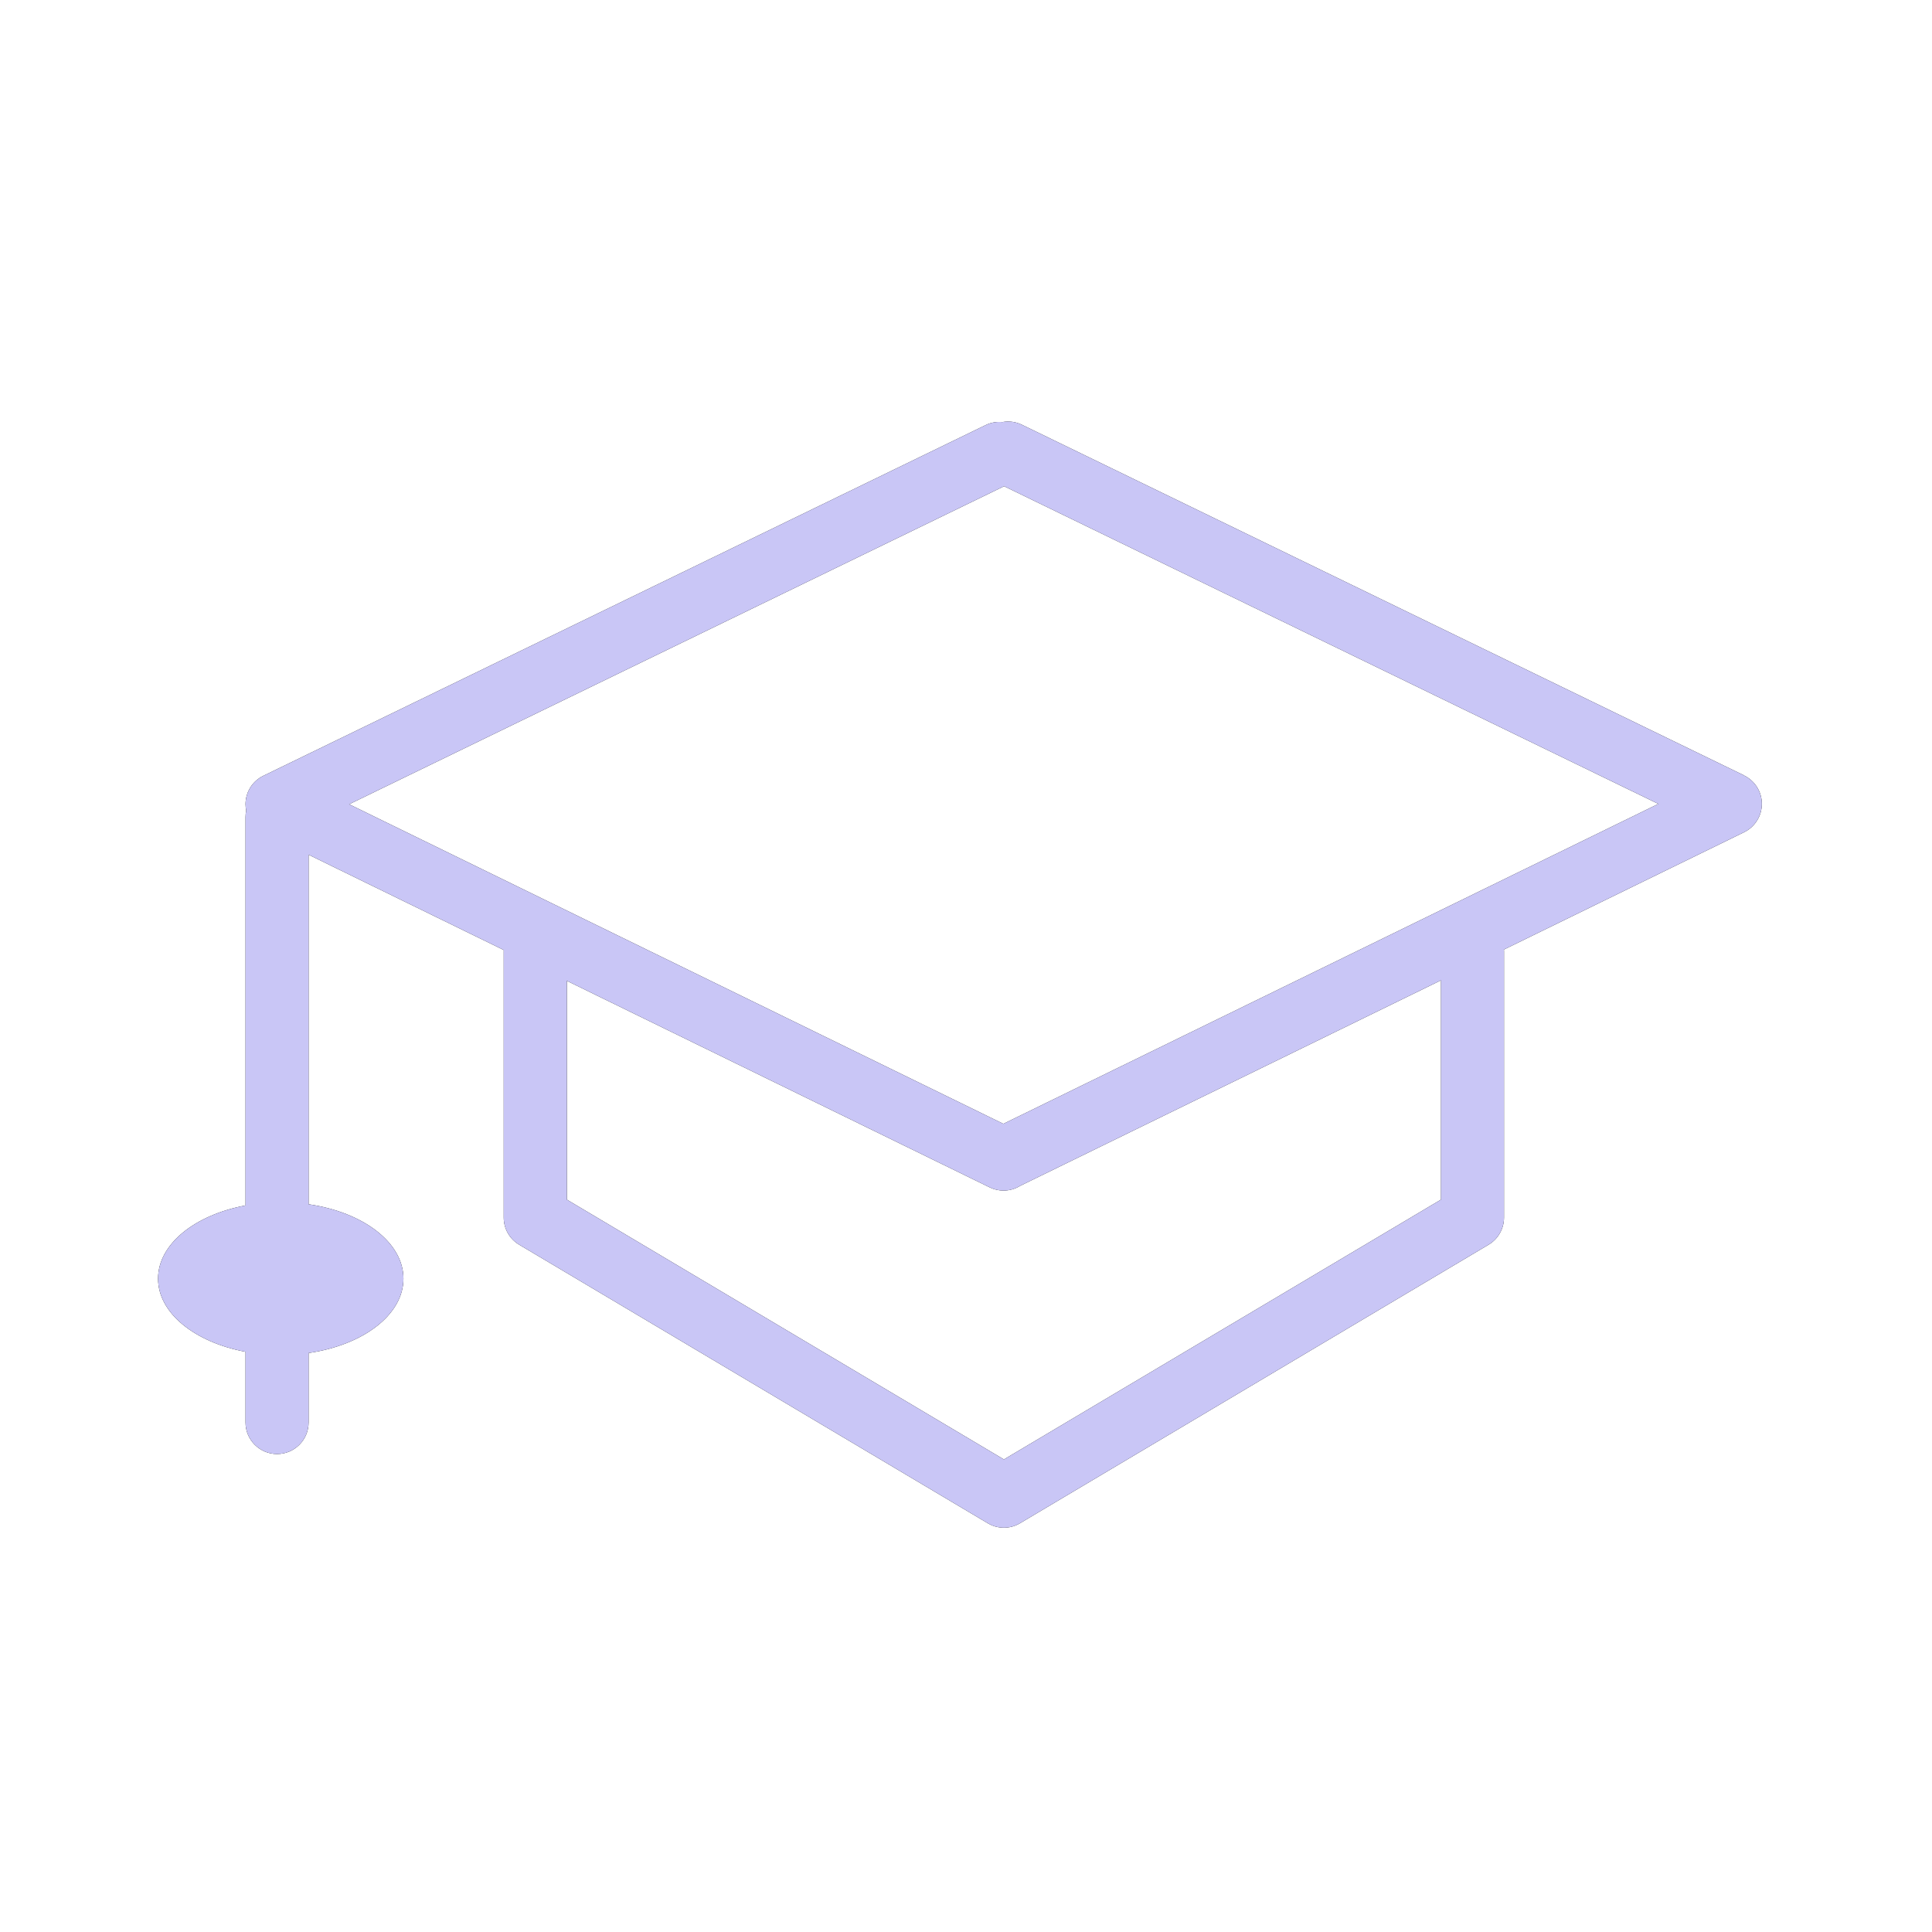 <svg width="70" height="70" viewBox="0 0 70 70" fill="none" xmlns="http://www.w3.org/2000/svg">
<path d="M63.194 28.095L37.021 15.387C36.794 15.277 36.549 15.25 36.318 15.292C36.117 15.273 35.908 15.306 35.713 15.401L9.54 28.109C9.147 28.3 8.897 28.698 8.896 29.135C8.896 29.214 8.905 29.291 8.92 29.366C8.904 29.442 8.896 29.519 8.896 29.599V43.676C7.063 44.017 5.727 45.075 5.727 46.327C5.727 47.579 7.063 48.636 8.896 48.978V51.539C8.896 52.171 9.408 52.682 10.039 52.682C10.669 52.682 11.181 52.17 11.181 51.539V49.022C13.151 48.737 14.618 47.64 14.618 46.328C14.618 45.015 13.151 43.917 11.181 43.633V30.968L18.253 34.422C18.253 34.436 18.251 34.451 18.251 34.465V44.115C18.251 44.518 18.463 44.892 18.81 45.097L35.789 55.19C35.795 55.193 35.801 55.197 35.806 55.2C35.814 55.204 35.822 55.209 35.829 55.213C35.867 55.233 35.905 55.251 35.943 55.267C35.948 55.269 35.952 55.27 35.956 55.272C35.998 55.289 36.042 55.303 36.086 55.315C36.086 55.315 36.086 55.315 36.087 55.315C36.181 55.339 36.277 55.351 36.372 55.351C36.372 55.351 36.372 55.351 36.373 55.351C36.373 55.351 36.373 55.351 36.374 55.351C36.469 55.351 36.565 55.339 36.658 55.315H36.659C36.703 55.303 36.747 55.289 36.789 55.272C36.794 55.27 36.798 55.269 36.801 55.268C36.84 55.252 36.878 55.233 36.916 55.214C36.923 55.209 36.931 55.205 36.937 55.201C36.943 55.198 36.949 55.195 36.955 55.191L53.934 45.098C54.281 44.892 54.493 44.518 54.493 44.116V34.466C54.493 34.445 54.491 34.425 54.49 34.404L63.194 30.152C63.586 29.96 63.835 29.561 63.835 29.124C63.835 28.688 63.584 28.288 63.191 28.098L63.194 28.095ZM52.209 43.464L36.374 52.878L20.538 43.464V35.537L35.859 43.021C36.02 43.099 36.191 43.137 36.36 43.137C36.574 43.137 36.785 43.076 36.965 42.964L52.21 35.518V43.465L52.209 43.464ZM36.353 40.718L12.65 29.14L36.381 17.617L60.085 29.127L36.353 40.718Z" fill="black"/>
<path d="M63.194 28.095L37.021 15.387C36.794 15.277 36.549 15.25 36.318 15.292C36.117 15.273 35.908 15.306 35.713 15.401L9.54 28.109C9.147 28.3 8.897 28.698 8.896 29.135C8.896 29.214 8.905 29.291 8.92 29.366C8.904 29.442 8.896 29.519 8.896 29.599V43.676C7.063 44.017 5.727 45.075 5.727 46.327C5.727 47.579 7.063 48.636 8.896 48.978V51.539C8.896 52.171 9.408 52.682 10.039 52.682C10.669 52.682 11.181 52.17 11.181 51.539V49.022C13.151 48.737 14.618 47.64 14.618 46.328C14.618 45.015 13.151 43.917 11.181 43.633V30.968L18.253 34.422C18.253 34.436 18.251 34.451 18.251 34.465V44.115C18.251 44.518 18.463 44.892 18.81 45.097L35.789 55.19C35.795 55.193 35.801 55.197 35.806 55.2C35.814 55.204 35.822 55.209 35.829 55.213C35.867 55.233 35.905 55.251 35.943 55.267C35.948 55.269 35.952 55.27 35.956 55.272C35.998 55.289 36.042 55.303 36.086 55.315C36.086 55.315 36.086 55.315 36.087 55.315C36.181 55.339 36.277 55.351 36.372 55.351C36.372 55.351 36.372 55.351 36.373 55.351C36.373 55.351 36.373 55.351 36.374 55.351C36.469 55.351 36.565 55.339 36.658 55.315H36.659C36.703 55.303 36.747 55.289 36.789 55.272C36.794 55.27 36.798 55.269 36.801 55.268C36.84 55.252 36.878 55.233 36.916 55.214C36.923 55.209 36.931 55.205 36.937 55.201C36.943 55.198 36.949 55.195 36.955 55.191L53.934 45.098C54.281 44.892 54.493 44.518 54.493 44.116V34.466C54.493 34.445 54.491 34.425 54.49 34.404L63.194 30.152C63.586 29.96 63.835 29.561 63.835 29.124C63.835 28.688 63.584 28.288 63.191 28.098L63.194 28.095ZM52.209 43.464L36.374 52.878L20.538 43.464V35.537L35.859 43.021C36.02 43.099 36.191 43.137 36.36 43.137C36.574 43.137 36.785 43.076 36.965 42.964L52.21 35.518V43.465L52.209 43.464ZM36.353 40.718L12.65 29.14L36.381 17.617L60.085 29.127L36.353 40.718Z" fill="#C9C6F6"/>
</svg>
